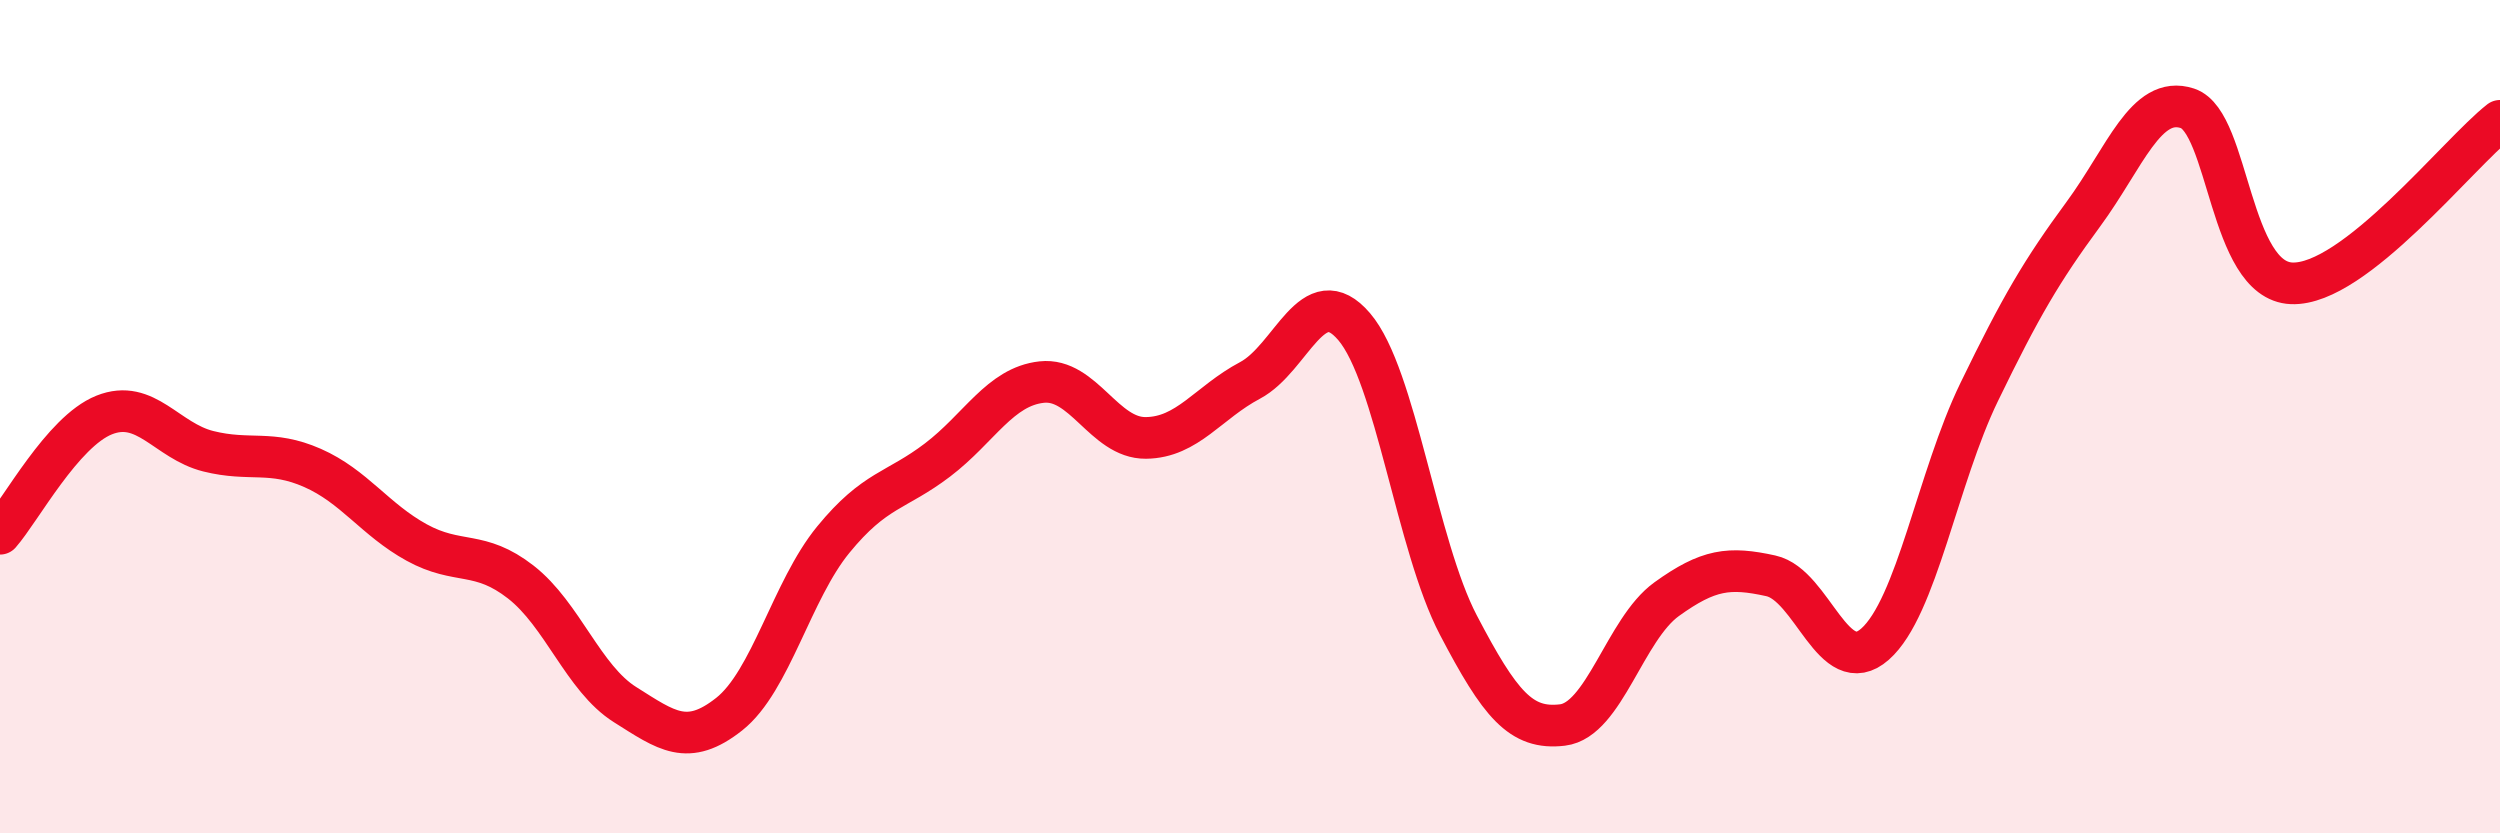 
    <svg width="60" height="20" viewBox="0 0 60 20" xmlns="http://www.w3.org/2000/svg">
      <path
        d="M 0,12.81 C 0.5,12.24 1.5,10.36 2.5,9.96 C 3.5,9.56 4,10.58 5,10.83 C 6,11.08 6.5,10.79 7.5,11.23 C 8.5,11.67 9,12.47 10,13.02 C 11,13.57 11.5,13.19 12.5,13.97 C 13.5,14.75 14,16.28 15,16.91 C 16,17.54 16.5,17.93 17.5,17.14 C 18.5,16.35 19,14.17 20,12.95 C 21,11.73 21.5,11.8 22.5,11.04 C 23.5,10.28 24,9.28 25,9.17 C 26,9.06 26.5,10.52 27.5,10.51 C 28.5,10.5 29,9.66 30,9.13 C 31,8.6 31.5,6.67 32.5,7.84 C 33.5,9.01 34,13.09 35,15 C 36,16.91 36.5,17.52 37.5,17.4 C 38.5,17.28 39,15.1 40,14.38 C 41,13.66 41.5,13.6 42.5,13.82 C 43.5,14.04 44,16.34 45,15.46 C 46,14.58 46.5,11.47 47.5,9.41 C 48.5,7.35 49,6.5 50,5.14 C 51,3.78 51.5,2.27 52.5,2.6 C 53.5,2.93 53.5,6.74 55,6.8 C 56.5,6.86 59,3.68 60,2.9L60 20L0 20Z"
        fill="#EB0A25"
        opacity="0.1"
        stroke-linecap="round"
        stroke-linejoin="round"
      />
      <path
        d="M 0,12.81 C 0.5,12.24 1.5,10.36 2.5,9.96 C 3.5,9.56 4,10.58 5,10.83 C 6,11.08 6.5,10.79 7.5,11.23 C 8.5,11.67 9,12.47 10,13.02 C 11,13.57 11.5,13.19 12.5,13.97 C 13.5,14.75 14,16.28 15,16.91 C 16,17.54 16.5,17.93 17.5,17.14 C 18.5,16.35 19,14.17 20,12.95 C 21,11.73 21.5,11.8 22.5,11.04 C 23.5,10.28 24,9.28 25,9.17 C 26,9.06 26.5,10.52 27.5,10.51 C 28.5,10.5 29,9.66 30,9.13 C 31,8.6 31.5,6.67 32.5,7.84 C 33.5,9.01 34,13.09 35,15 C 36,16.91 36.5,17.52 37.5,17.4 C 38.5,17.28 39,15.1 40,14.38 C 41,13.66 41.5,13.6 42.5,13.82 C 43.5,14.04 44,16.34 45,15.46 C 46,14.58 46.5,11.47 47.5,9.41 C 48.5,7.35 49,6.5 50,5.14 C 51,3.78 51.5,2.27 52.5,2.6 C 53.5,2.93 53.5,6.74 55,6.8 C 56.5,6.86 59,3.68 60,2.9"
        stroke="#EB0A25"
        stroke-width="1"
        fill="none"
        stroke-linecap="round"
        stroke-linejoin="round"
      />
    </svg>
  